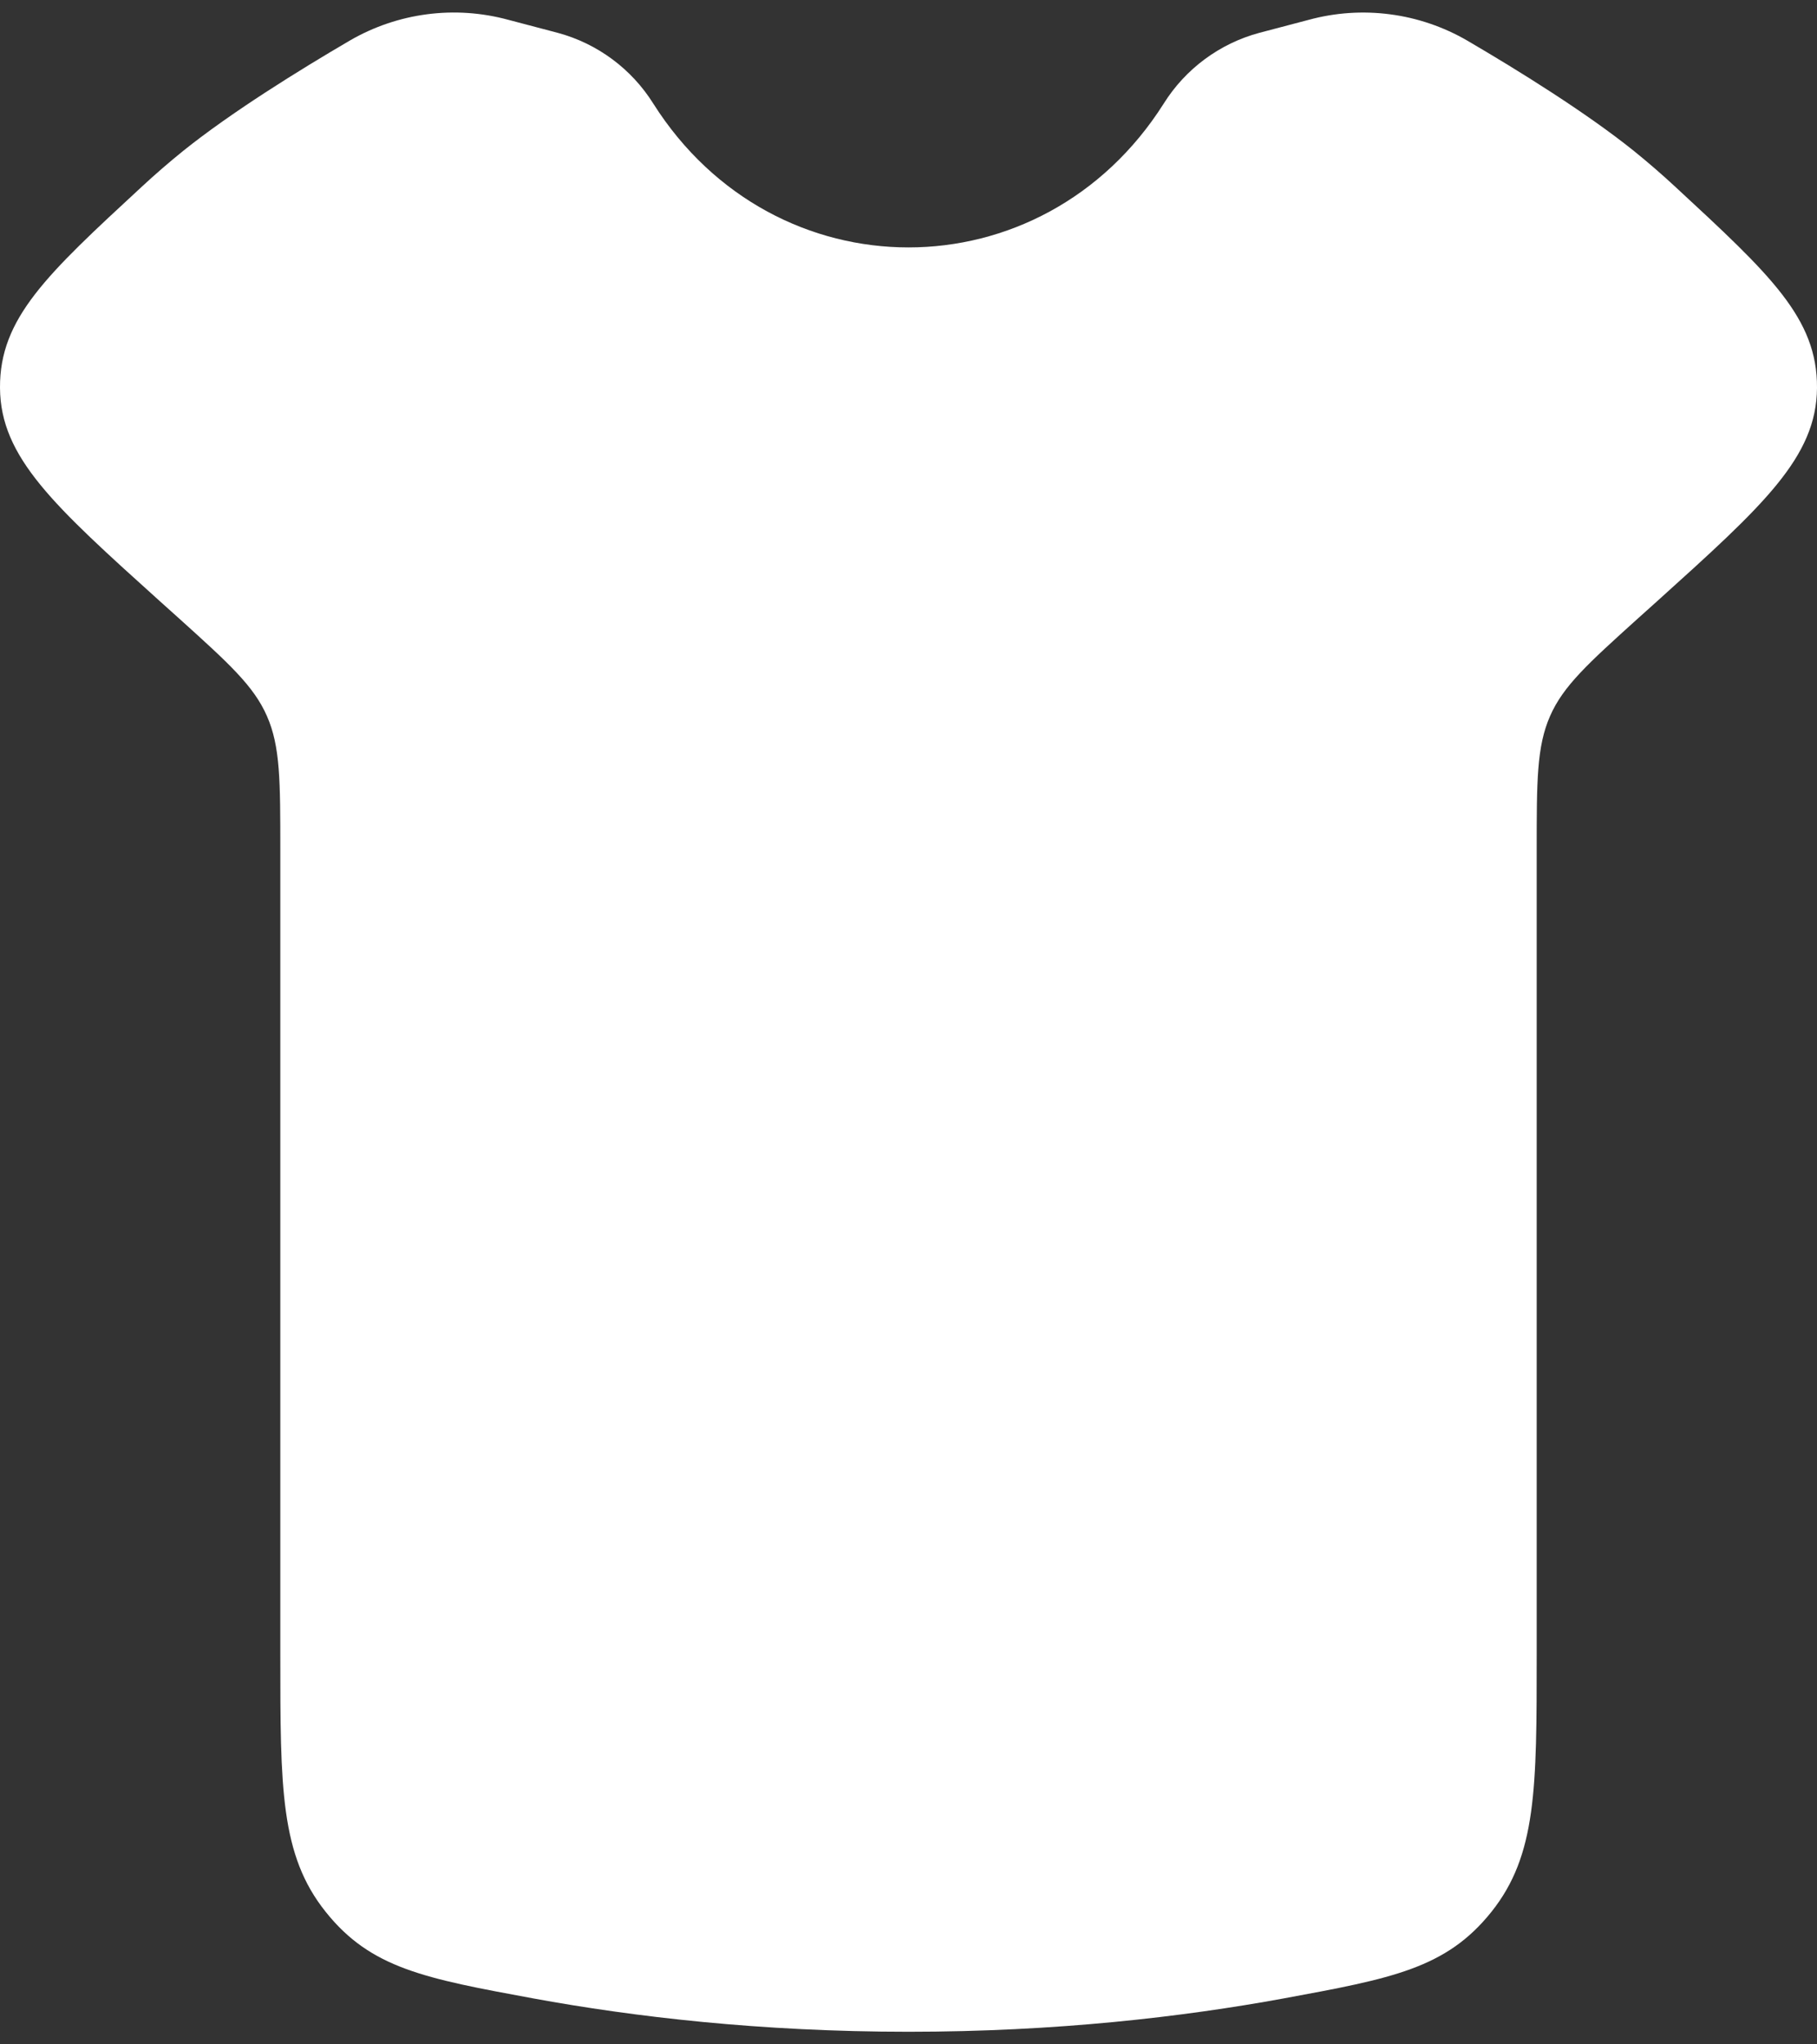 <svg width="48" height="54" viewBox="0 0 48 54" fill="none" xmlns="http://www.w3.org/2000/svg">
<rect x="0" y="0" width="48" height="54" fill="#333333" stroke="none"/>
<path d="M7.405 22.456V43.707C7.405 47.235 7.405 49 8.603 50.499C9.797 51.997 11.229 52.259 14.091 52.787C16.736 53.272 20.085 53.667 24 53.667C27.912 53.667 31.264 53.272 33.909 52.787C36.771 52.259 38.203 51.997 39.4 50.499C40.595 49 40.595 47.235 40.595 43.707V22.453C40.595 20.632 40.595 19.72 40.947 18.917C41.296 18.117 41.955 17.523 43.269 16.336L43.765 15.891C46.581 13.352 47.989 12.08 48 10.243C48.011 8.403 46.76 7.251 44.264 4.941C43.904 4.607 43.532 4.285 43.149 3.976C41.891 2.968 40.115 1.864 38.755 1.069C38.129 0.707 37.437 0.471 36.72 0.378C36.003 0.284 35.274 0.333 34.576 0.523L33.269 0.867C32.219 1.149 31.315 1.819 30.739 2.741C27.533 7.8 20.467 7.8 17.261 2.741C16.686 1.82 15.783 1.15 14.733 0.867L13.427 0.523C12.728 0.333 11.999 0.283 11.281 0.377C10.563 0.471 9.871 0.706 9.245 1.069C7.885 1.864 6.109 2.968 4.851 3.976C4.468 4.285 4.096 4.607 3.736 4.941C1.237 7.251 -0.011 8.405 -8.67331e-07 10.243C0.011 12.083 1.419 13.352 4.235 15.891L4.731 16.336C6.045 17.523 6.704 18.117 7.053 18.917C7.405 19.717 7.405 20.632 7.405 22.456Z" fill="white"/>
</svg>
